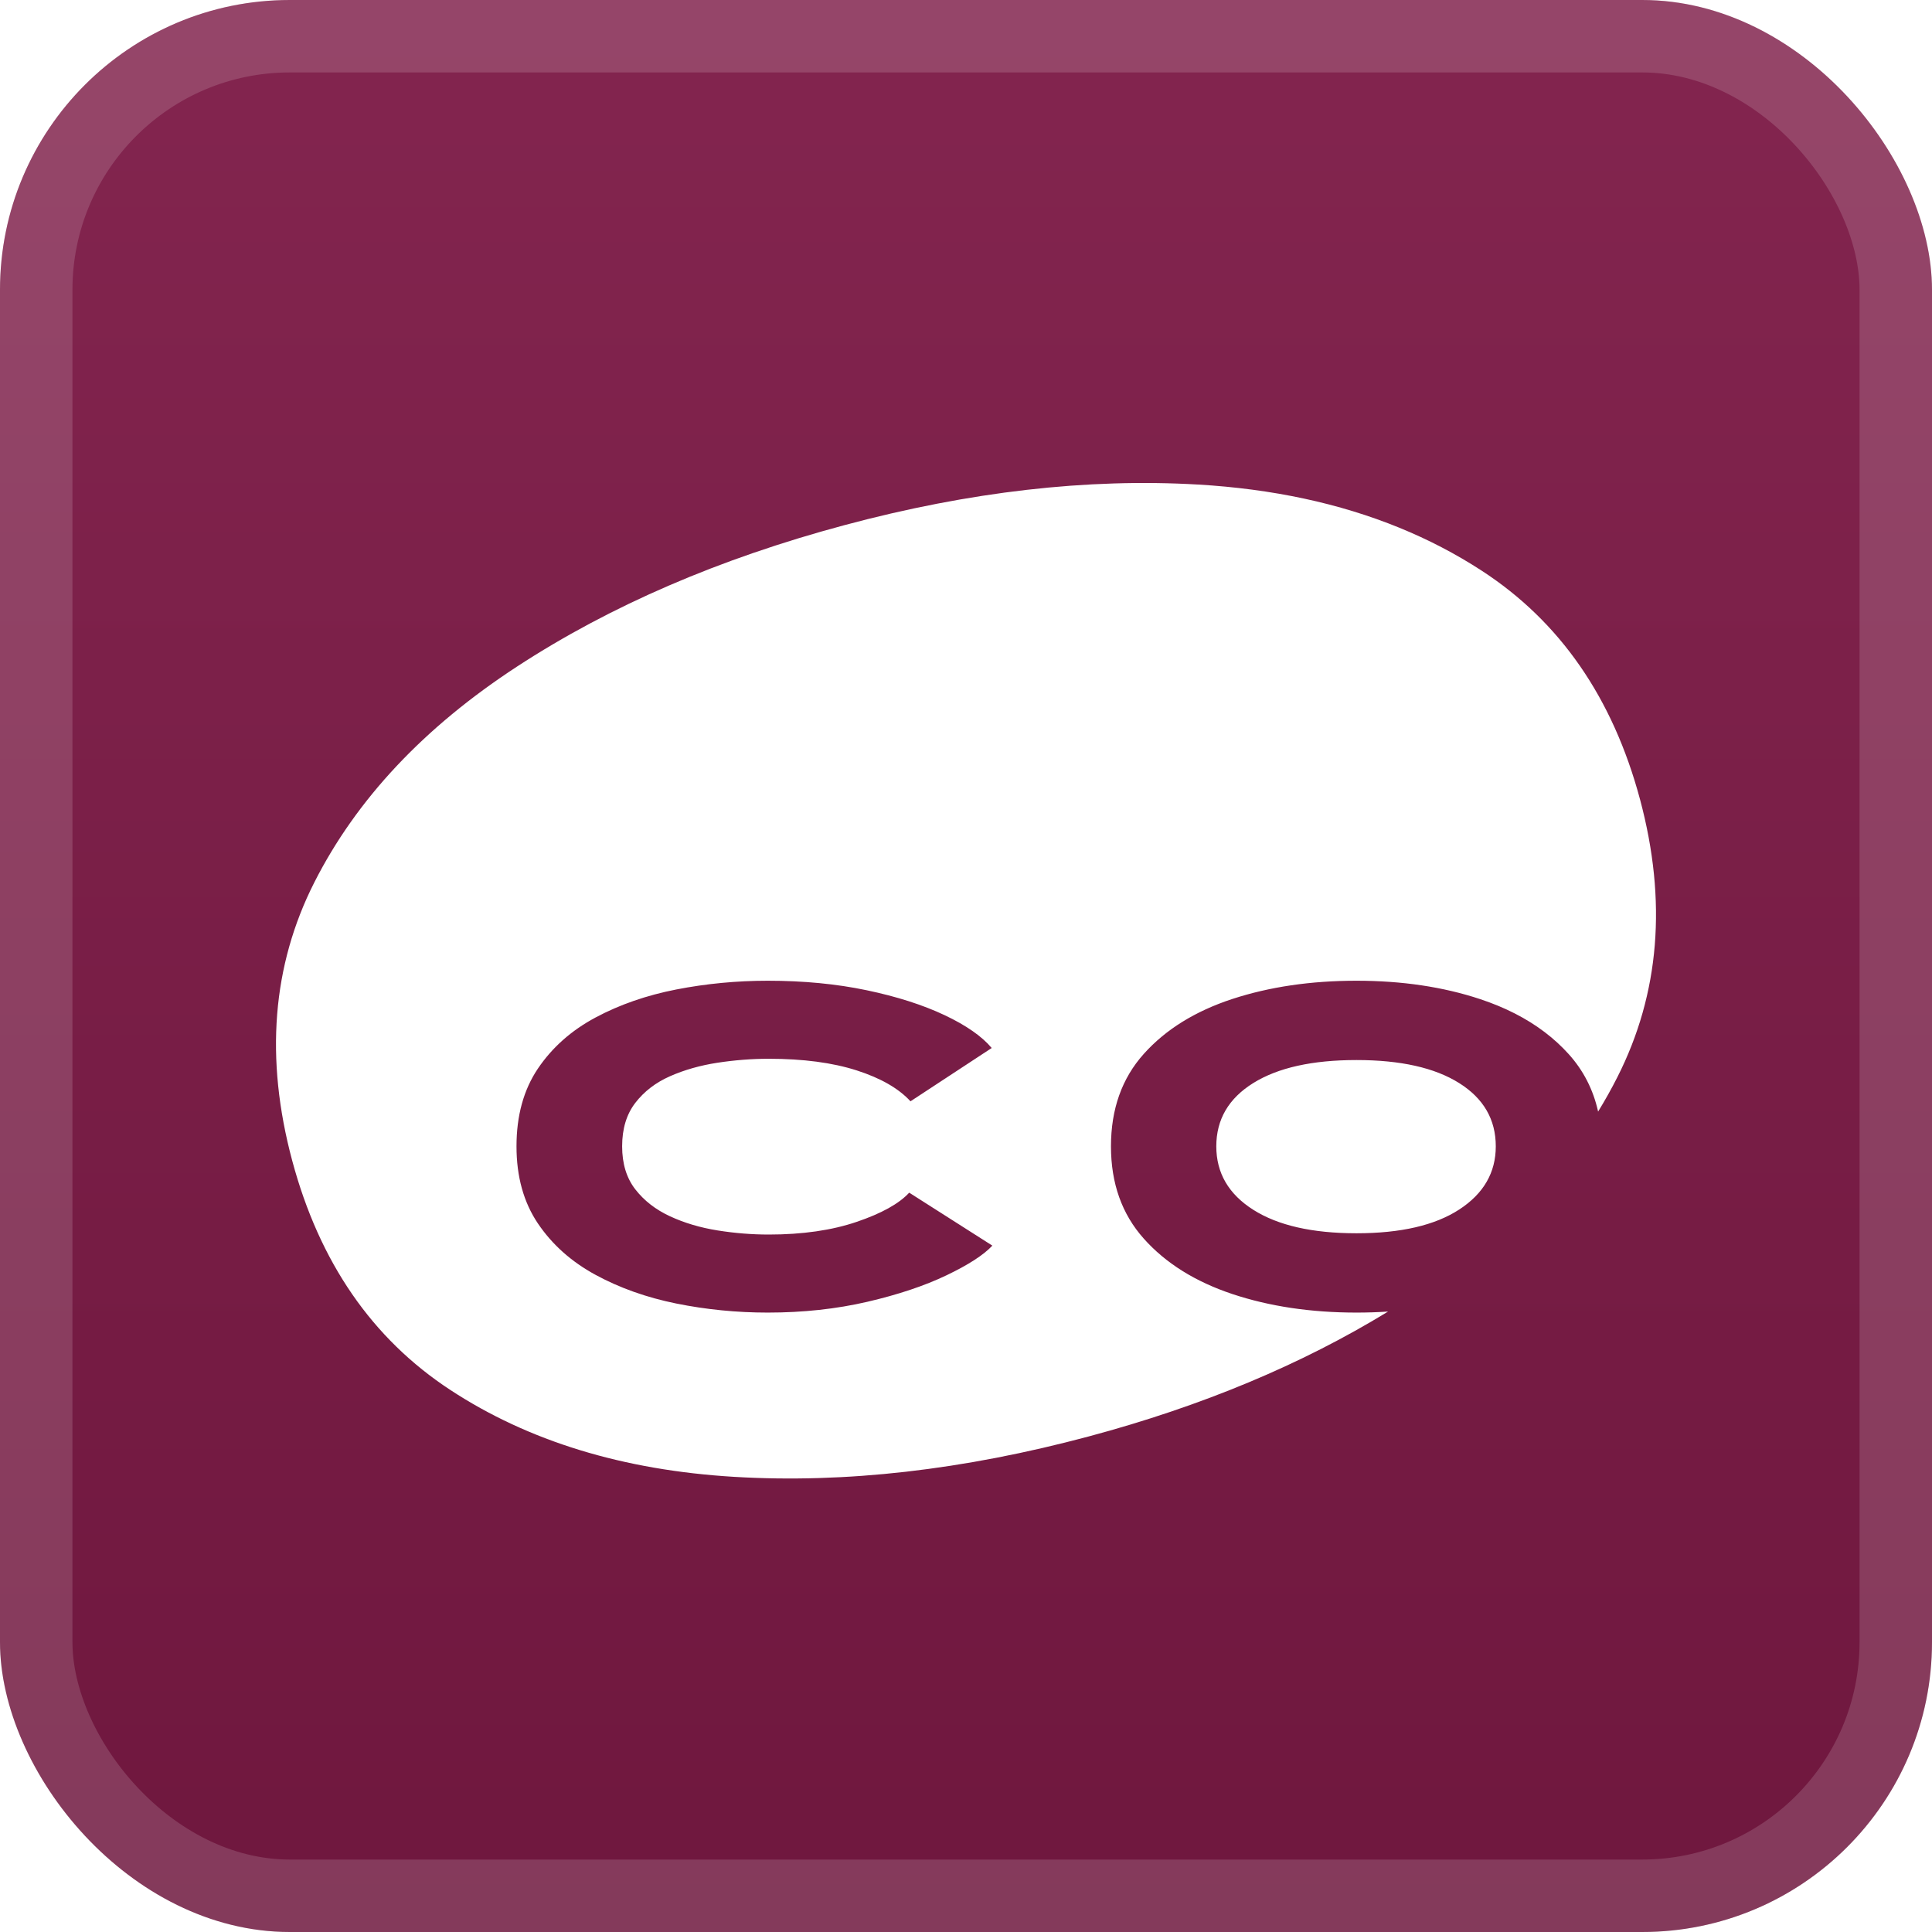 <svg width="56" height="56" viewBox="0 0 56 56" fill="none" xmlns="http://www.w3.org/2000/svg">
<rect width="56" height="56" rx="8.4" fill="url(#paint0_linear_1_62)"/>
<rect x="1.05" y="1.05" width="53.9" height="53.9" rx="7.35" stroke="white" stroke-opacity="0.15" stroke-width="2.1"/>
<g filter="url(#filter0_d_1_62)">
<path fill-rule="evenodd" clip-rule="evenodd" d="M40.234 38.016C37.726 39.551 34.836 40.758 31.561 41.635C27.925 42.609 24.497 43 21.279 42.807C18.06 42.614 15.318 41.774 13.052 40.288C10.786 38.802 9.259 36.586 8.469 33.639C7.675 30.676 7.889 27.989 9.11 25.578C10.332 23.166 12.29 21.081 14.986 19.321C17.681 17.561 20.847 16.194 24.483 15.22C28.103 14.25 31.517 13.858 34.725 14.045C36.88 14.171 38.824 14.588 40.557 15.295C41.403 15.64 42.199 16.055 42.944 16.539C45.216 18.014 46.747 20.225 47.537 23.171C48.326 26.118 48.107 28.802 46.879 31.224C46.708 31.562 46.522 31.894 46.322 32.22C46.181 31.584 45.897 31.029 45.471 30.556C45.262 30.324 45.029 30.11 44.773 29.916C44.249 29.518 43.626 29.2 42.906 28.961C41.833 28.605 40.637 28.427 39.319 28.427C37.995 28.427 36.795 28.604 35.719 28.956C34.644 29.309 33.788 29.839 33.154 30.547C32.519 31.255 32.202 32.148 32.202 33.227C32.202 34.3 32.519 35.192 33.154 35.903C33.788 36.614 34.644 37.149 35.719 37.508C36.795 37.866 37.995 38.046 39.319 38.046C39.631 38.046 39.936 38.036 40.234 38.016ZM28.764 36.105C28.512 36.375 28.069 36.662 27.435 36.965C26.8 37.269 26.036 37.525 25.141 37.733C24.246 37.941 23.283 38.046 22.253 38.046C21.352 38.046 20.469 37.958 19.605 37.784C18.741 37.609 17.959 37.331 17.26 36.951C16.561 36.571 16.005 36.075 15.591 35.462C15.178 34.849 14.971 34.104 14.971 33.227C14.971 32.338 15.178 31.587 15.591 30.974C16.005 30.361 16.561 29.868 17.26 29.494C17.959 29.12 18.741 28.849 19.605 28.68C20.469 28.512 21.352 28.427 22.253 28.427C23.289 28.427 24.246 28.519 25.122 28.703C25.999 28.887 26.751 29.128 27.38 29.425C28.008 29.722 28.463 30.04 28.745 30.377L26.391 31.922C26.048 31.548 25.527 31.249 24.828 31.025C24.129 30.801 23.28 30.689 22.281 30.689C21.791 30.689 21.295 30.728 20.796 30.804C20.296 30.881 19.838 31.011 19.421 31.195C19.004 31.379 18.669 31.637 18.414 31.968C18.16 32.299 18.033 32.718 18.033 33.227C18.033 33.73 18.16 34.145 18.414 34.473C18.669 34.801 19.004 35.062 19.421 35.255C19.838 35.448 20.296 35.584 20.796 35.664C21.295 35.744 21.791 35.784 22.281 35.784C23.262 35.784 24.112 35.661 24.832 35.416C25.553 35.171 26.06 34.889 26.354 34.57L28.764 36.105ZM39.319 35.747C40.6 35.747 41.594 35.517 42.299 35.057C43.004 34.597 43.356 33.987 43.356 33.227C43.356 32.449 43.002 31.837 42.294 31.393C41.586 30.948 40.594 30.726 39.319 30.726C38.038 30.726 37.041 30.948 36.326 31.393C35.612 31.837 35.255 32.449 35.255 33.227C35.255 34 35.612 34.613 36.326 35.066C37.041 35.52 38.038 35.747 39.319 35.747Z" fill="white"/>
</g>
<defs>
<filter id="filter0_d_1_62" x="2.286" y="2.286" width="51.429" height="51.429" filterUnits="userSpaceOnUse" color-interpolation-filters="sRGB">
<feFlood flood-opacity="0" result="BackgroundImageFix"/>
<feColorMatrix in="SourceAlpha" type="matrix" values="0 0 0 0 0 0 0 0 0 0 0 0 0 0 0 0 0 0 127 0" result="hardAlpha"/>
<feOffset/>
<feGaussianBlur stdDeviation="2.857"/>
<feComposite in2="hardAlpha" operator="out"/>
<feColorMatrix type="matrix" values="0 0 0 0 0 0 0 0 0 0 0 0 0 0 0 0 0 0 0.25 0"/>
<feBlend mode="normal" in2="BackgroundImageFix" result="effect1_dropShadow_1_62"/>
<feBlend mode="normal" in="SourceGraphic" in2="effect1_dropShadow_1_62" result="shape"/>
</filter>
<linearGradient id="paint0_linear_1_62" x1="28" y1="0" x2="28" y2="56" gradientUnits="userSpaceOnUse">
<stop stop-color="#83254F"/>
<stop offset="1" stop-color="#6F173E"/>
</linearGradient>
</defs>
</svg>
